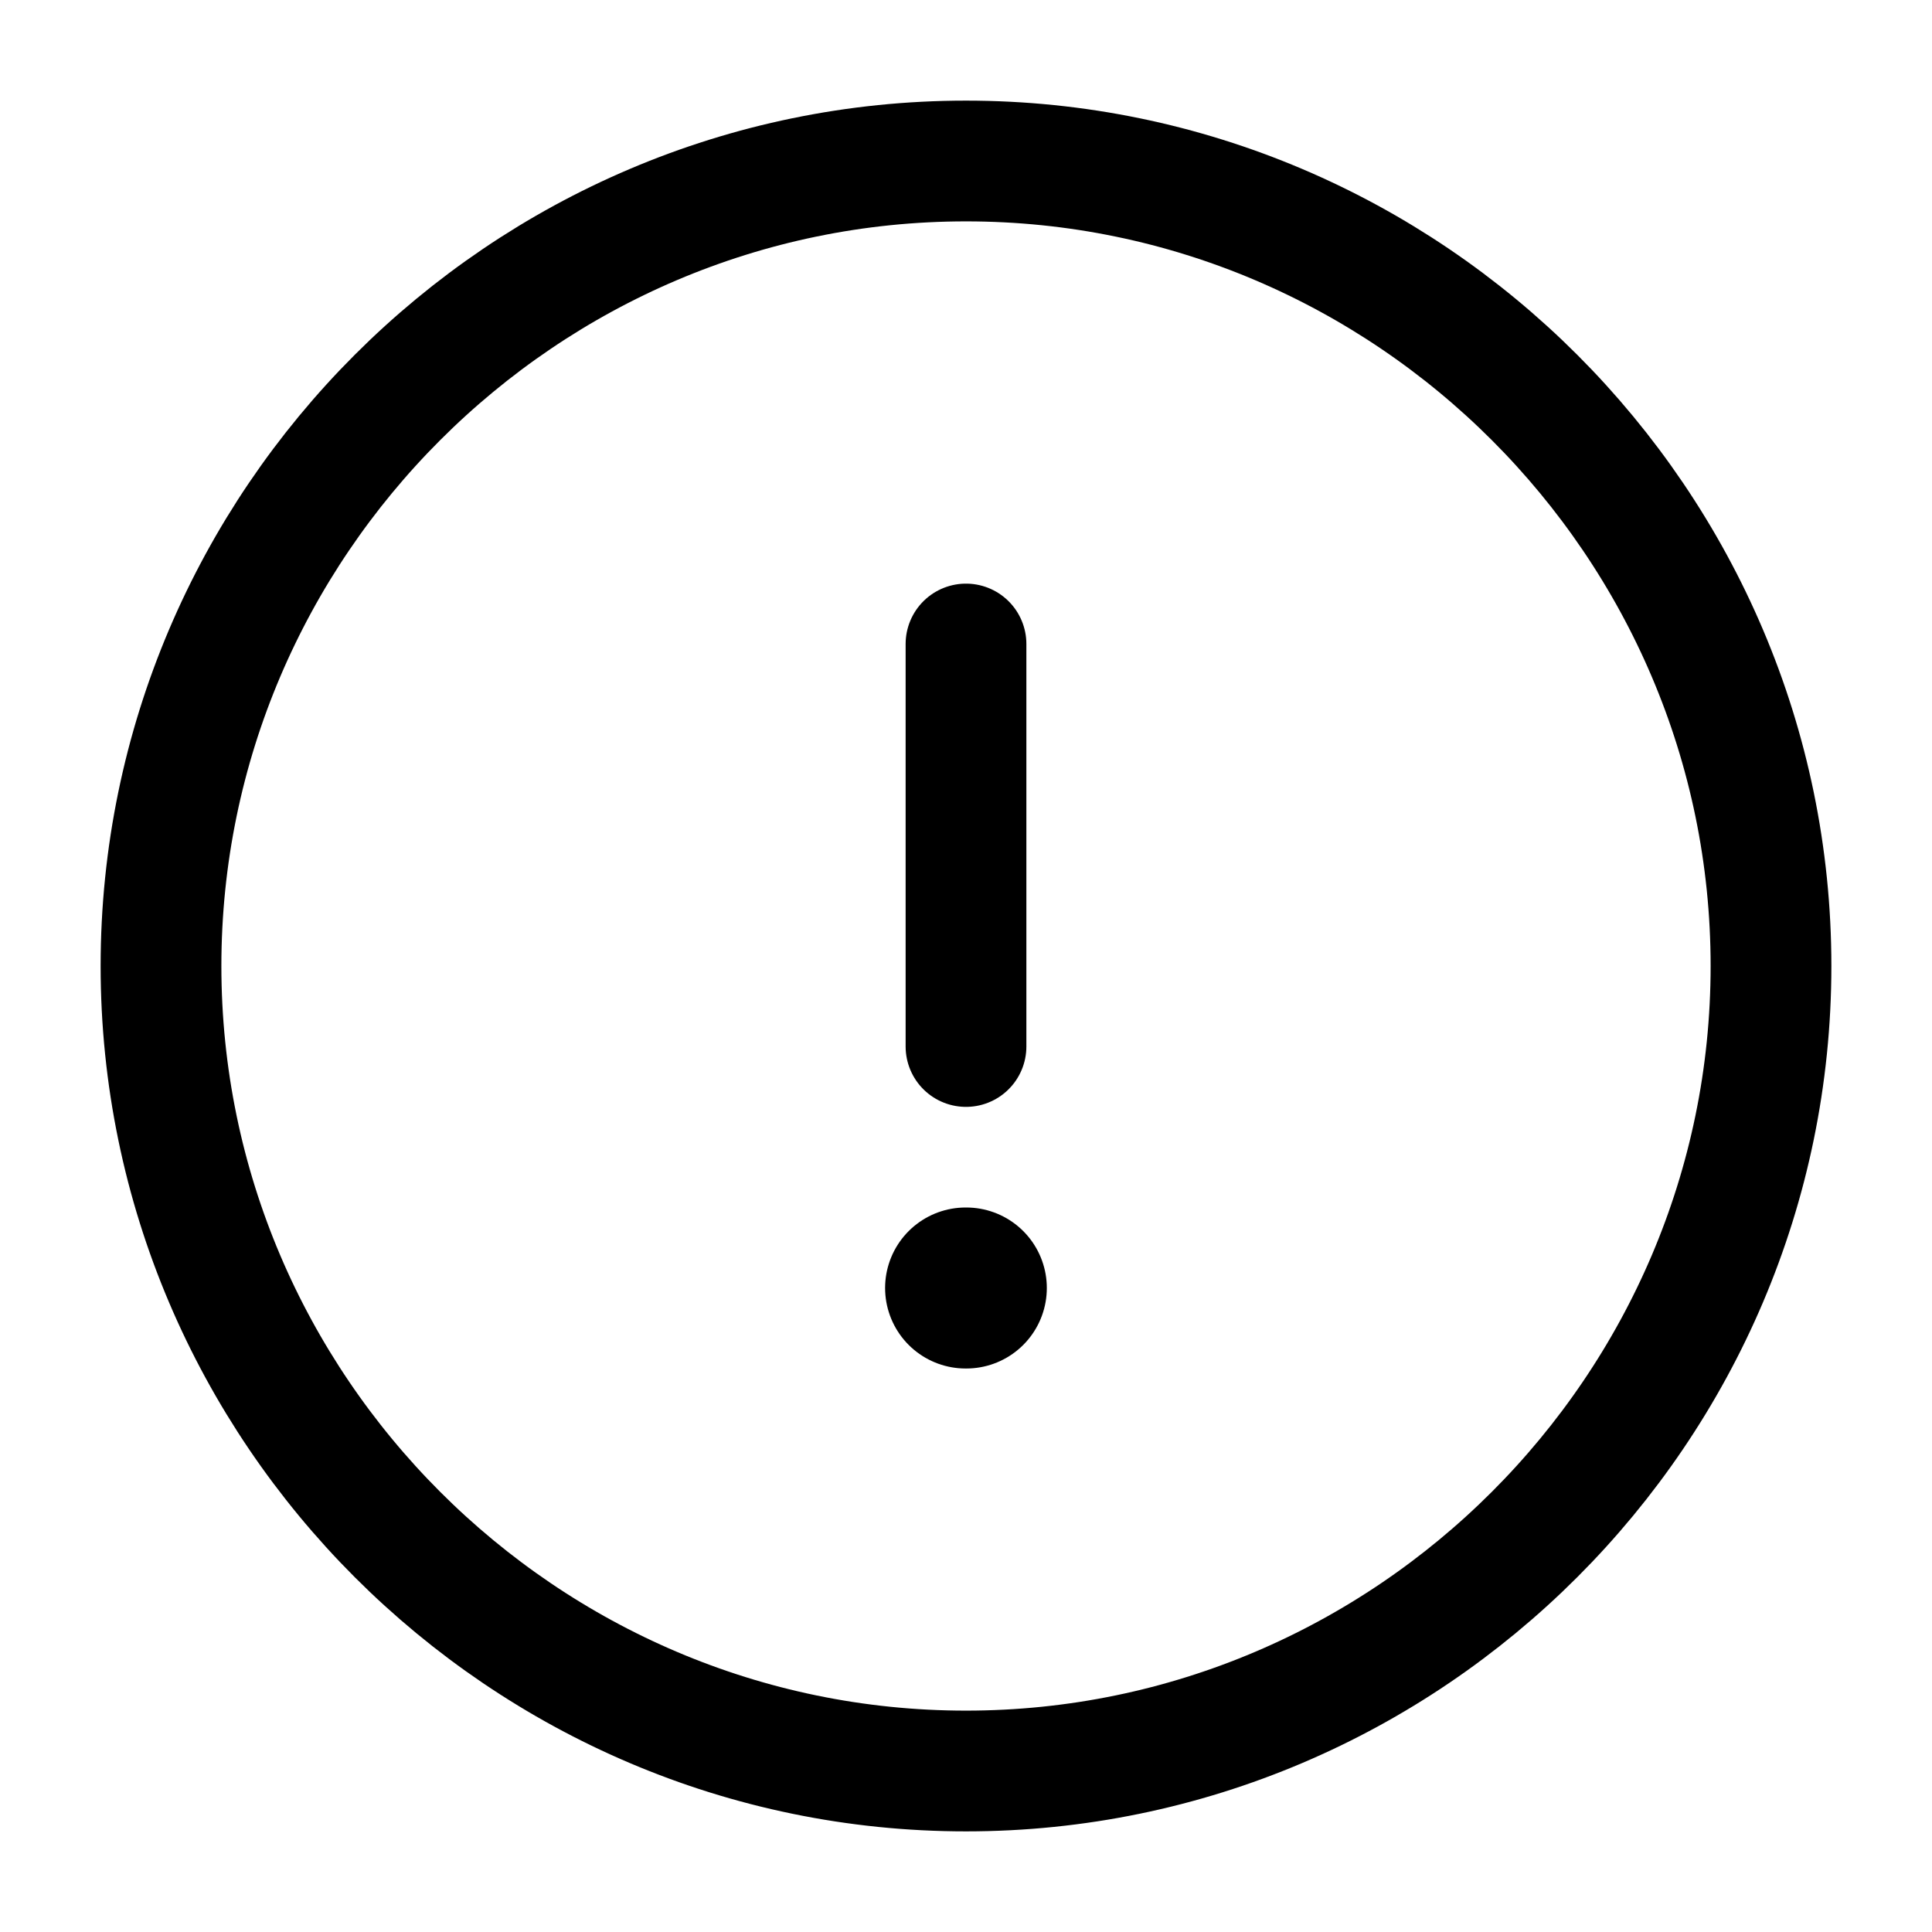 <svg xmlns="http://www.w3.org/2000/svg" fill="none" viewBox="0 0 24 24"><path stroke="#000" stroke-linecap="round" stroke-linejoin="round" stroke-width="1.5" d="M12 22c5.5 0 10-4.5 10-10S17.5 2 12 2 2 6.5 2 12s4.5 10 10 10m0-14v5"/><path stroke="#000" stroke-linecap="round" stroke-linejoin="round" stroke-width="2" d="M11.995 16h.009"/></svg>